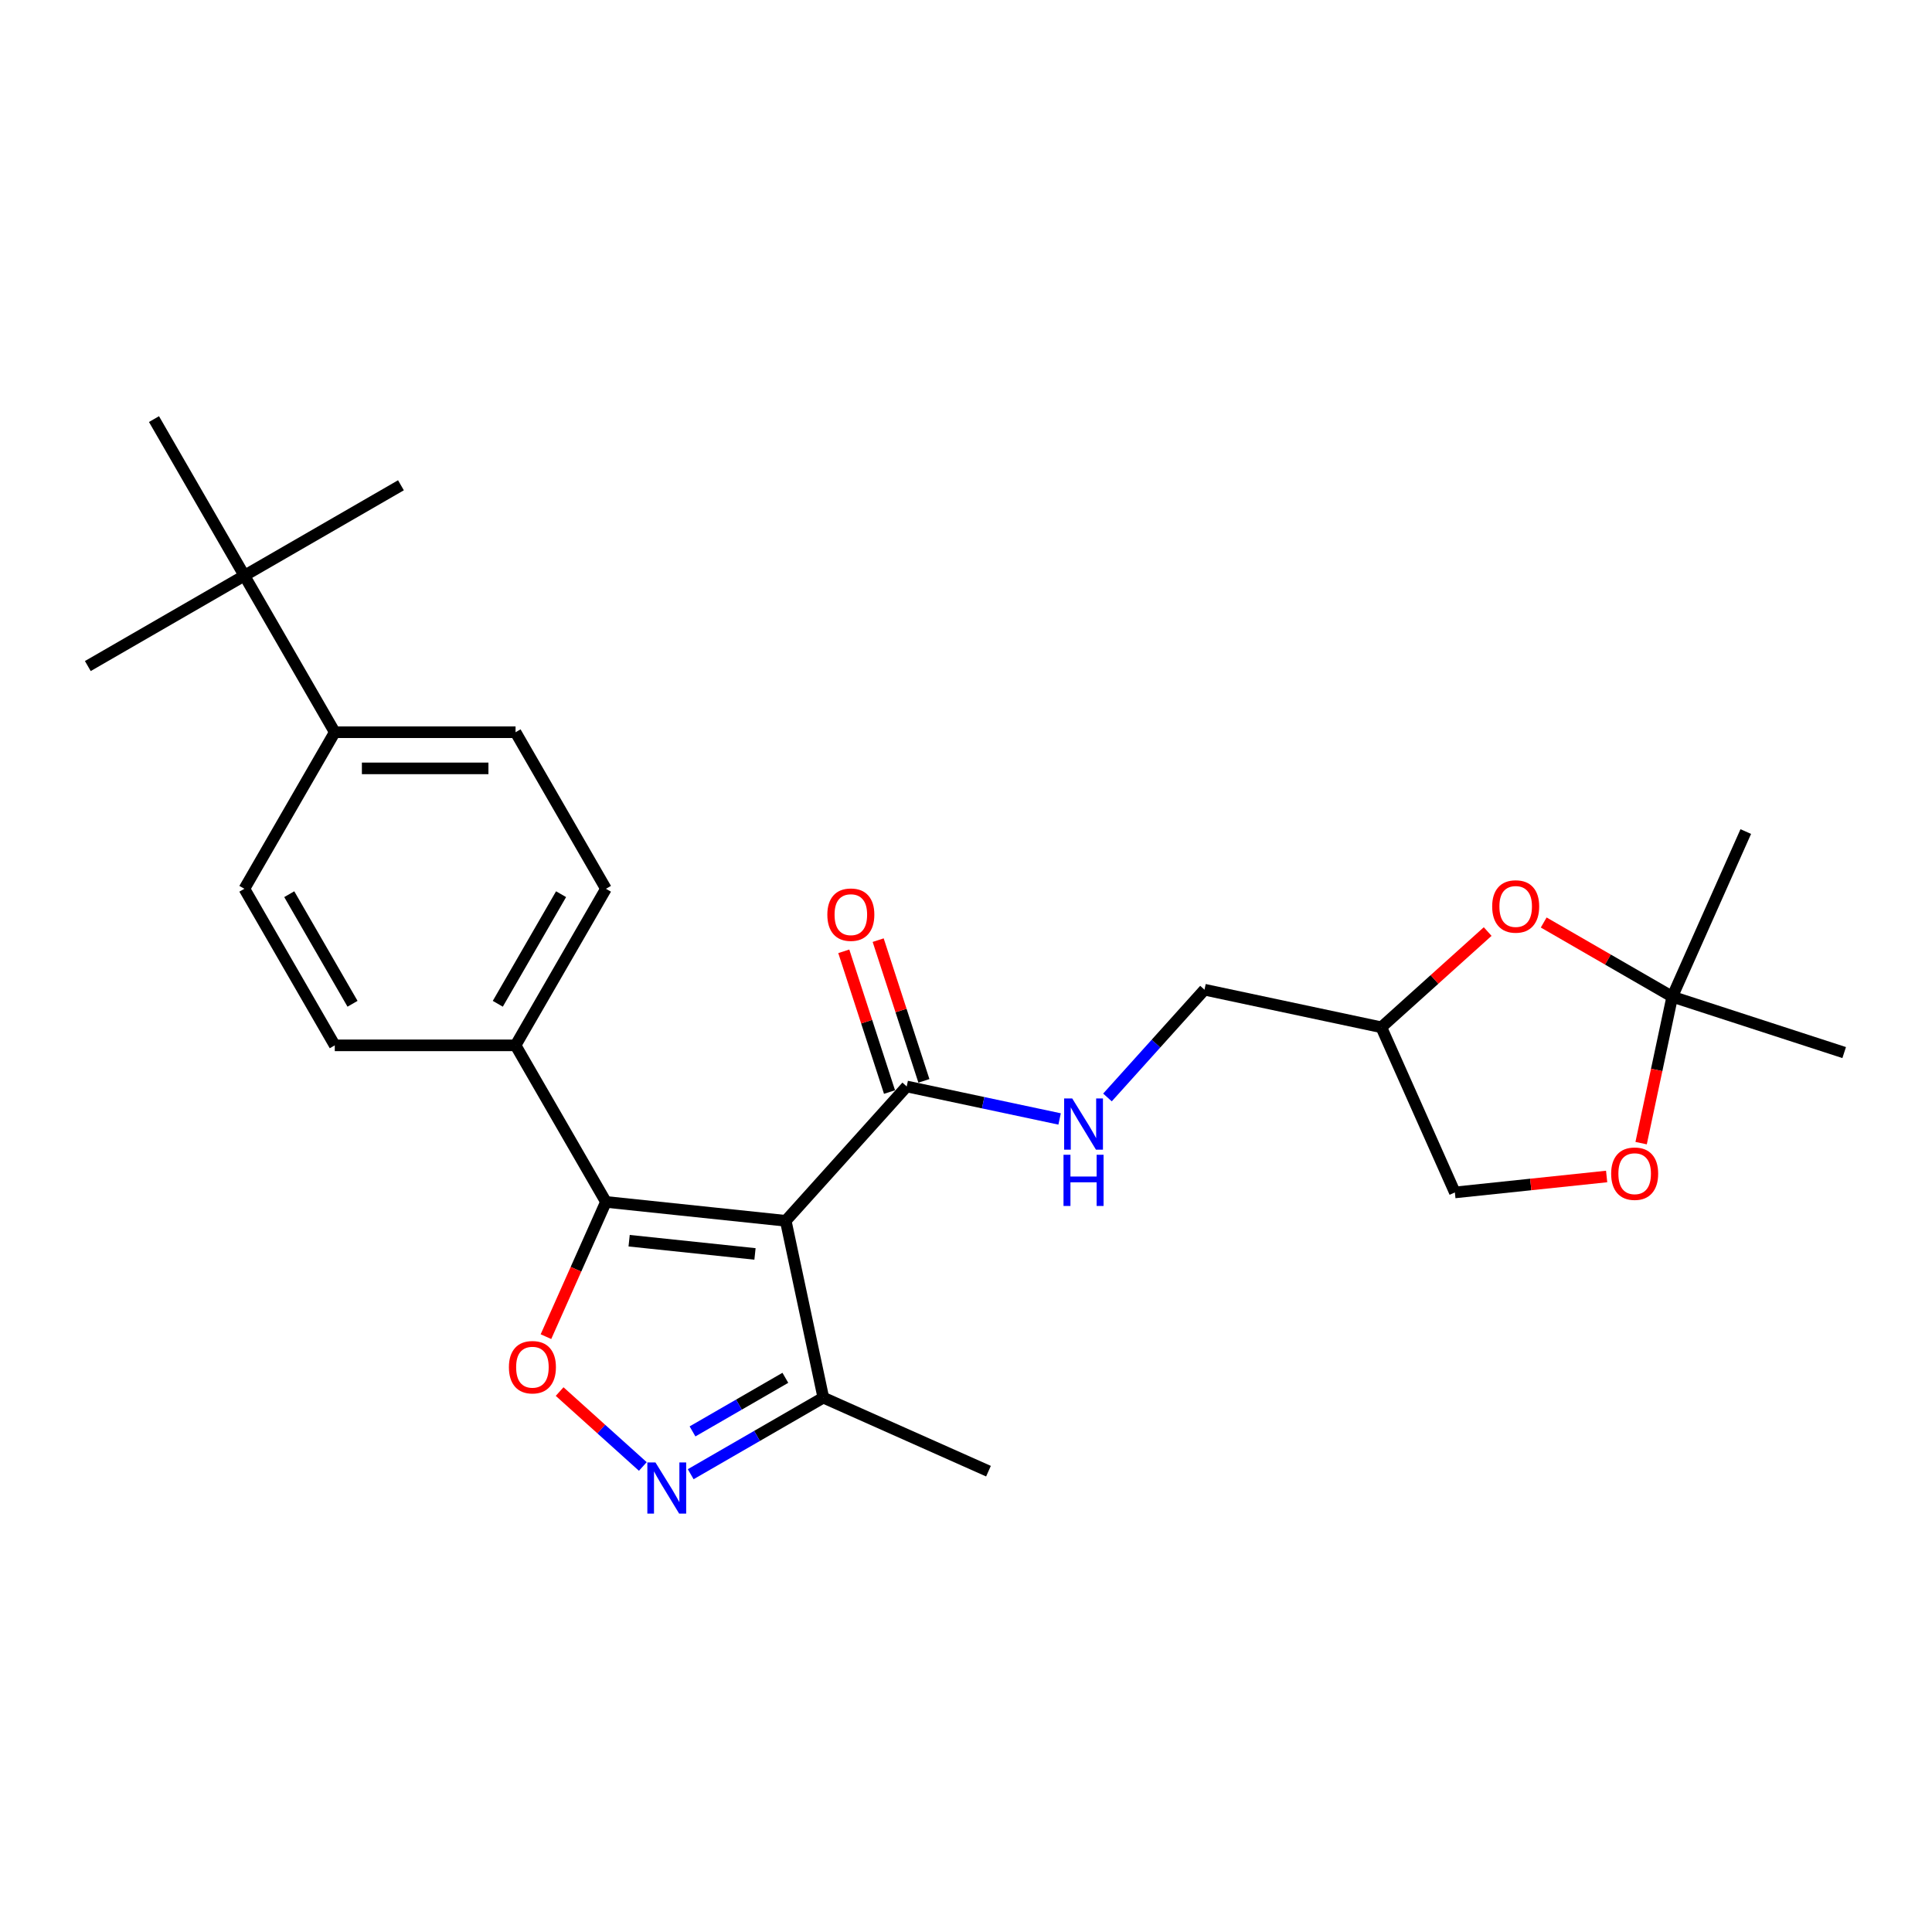 <?xml version='1.0' encoding='iso-8859-1'?>
<svg version='1.1' baseProfile='full'
              xmlns='http://www.w3.org/2000/svg'
                      xmlns:rdkit='http://www.rdkit.org/xml'
                      xmlns:xlink='http://www.w3.org/1999/xlink'
                  xml:space='preserve'
width='1000px' height='1000px' viewBox='0 0 1000 1000'>
<!-- END OF HEADER -->
<rect style='opacity:1.0;fill:#FFFFFF;stroke:none' width='1000' height='1000' x='0' y='0'> </rect>
<path class='bond-0' d='M 469.309,562.35 L 508.879,570.761' style='fill:none;fill-rule:evenodd;stroke:#000000;stroke-width:6px;stroke-linecap:butt;stroke-linejoin:miter;stroke-opacity:1' />
<path class='bond-0' d='M 508.879,570.761 L 548.448,579.171' style='fill:none;fill-rule:evenodd;stroke:#0000FF;stroke-width:6px;stroke-linecap:butt;stroke-linejoin:miter;stroke-opacity:1' />
<path class='bond-1' d='M 478.209,559.458 L 466.375,523.037' style='fill:none;fill-rule:evenodd;stroke:#000000;stroke-width:6px;stroke-linecap:butt;stroke-linejoin:miter;stroke-opacity:1' />
<path class='bond-1' d='M 466.375,523.037 L 454.541,486.616' style='fill:none;fill-rule:evenodd;stroke:#FF0000;stroke-width:6px;stroke-linecap:butt;stroke-linejoin:miter;stroke-opacity:1' />
<path class='bond-1' d='M 460.41,565.241 L 448.576,528.82' style='fill:none;fill-rule:evenodd;stroke:#000000;stroke-width:6px;stroke-linecap:butt;stroke-linejoin:miter;stroke-opacity:1' />
<path class='bond-1' d='M 448.576,528.82 L 436.742,492.399' style='fill:none;fill-rule:evenodd;stroke:#FF0000;stroke-width:6px;stroke-linecap:butt;stroke-linejoin:miter;stroke-opacity:1' />
<path class='bond-2' d='M 469.309,562.35 L 406.697,631.888' style='fill:none;fill-rule:evenodd;stroke:#000000;stroke-width:6px;stroke-linecap:butt;stroke-linejoin:miter;stroke-opacity:1' />
<path class='bond-3' d='M 573.226,568.045 L 598.338,540.156' style='fill:none;fill-rule:evenodd;stroke:#0000FF;stroke-width:6px;stroke-linecap:butt;stroke-linejoin:miter;stroke-opacity:1' />
<path class='bond-3' d='M 598.338,540.156 L 623.45,512.267' style='fill:none;fill-rule:evenodd;stroke:#000000;stroke-width:6px;stroke-linecap:butt;stroke-linejoin:miter;stroke-opacity:1' />
<path class='bond-4' d='M 313.637,622.107 L 406.697,631.888' style='fill:none;fill-rule:evenodd;stroke:#000000;stroke-width:6px;stroke-linecap:butt;stroke-linejoin:miter;stroke-opacity:1' />
<path class='bond-4' d='M 325.639,642.186 L 390.782,649.033' style='fill:none;fill-rule:evenodd;stroke:#000000;stroke-width:6px;stroke-linecap:butt;stroke-linejoin:miter;stroke-opacity:1' />
<path class='bond-5' d='M 313.637,622.107 L 298.111,656.979' style='fill:none;fill-rule:evenodd;stroke:#000000;stroke-width:6px;stroke-linecap:butt;stroke-linejoin:miter;stroke-opacity:1' />
<path class='bond-5' d='M 298.111,656.979 L 282.585,691.851' style='fill:none;fill-rule:evenodd;stroke:#FF0000;stroke-width:6px;stroke-linecap:butt;stroke-linejoin:miter;stroke-opacity:1' />
<path class='bond-6' d='M 313.637,622.107 L 266.85,541.071' style='fill:none;fill-rule:evenodd;stroke:#000000;stroke-width:6px;stroke-linecap:butt;stroke-linejoin:miter;stroke-opacity:1' />
<path class='bond-7' d='M 406.697,631.888 L 426.152,723.416' style='fill:none;fill-rule:evenodd;stroke:#000000;stroke-width:6px;stroke-linecap:butt;stroke-linejoin:miter;stroke-opacity:1' />
<path class='bond-8' d='M 426.152,723.416 L 391.828,743.233' style='fill:none;fill-rule:evenodd;stroke:#000000;stroke-width:6px;stroke-linecap:butt;stroke-linejoin:miter;stroke-opacity:1' />
<path class='bond-8' d='M 391.828,743.233 L 357.504,763.05' style='fill:none;fill-rule:evenodd;stroke:#0000FF;stroke-width:6px;stroke-linecap:butt;stroke-linejoin:miter;stroke-opacity:1' />
<path class='bond-8' d='M 406.497,713.154 L 382.471,727.026' style='fill:none;fill-rule:evenodd;stroke:#000000;stroke-width:6px;stroke-linecap:butt;stroke-linejoin:miter;stroke-opacity:1' />
<path class='bond-8' d='M 382.471,727.026 L 358.444,740.897' style='fill:none;fill-rule:evenodd;stroke:#0000FF;stroke-width:6px;stroke-linecap:butt;stroke-linejoin:miter;stroke-opacity:1' />
<path class='bond-9' d='M 426.152,723.416 L 511.635,761.476' style='fill:none;fill-rule:evenodd;stroke:#000000;stroke-width:6px;stroke-linecap:butt;stroke-linejoin:miter;stroke-opacity:1' />
<path class='bond-10' d='M 332.726,759.047 L 311.195,739.661' style='fill:none;fill-rule:evenodd;stroke:#0000FF;stroke-width:6px;stroke-linecap:butt;stroke-linejoin:miter;stroke-opacity:1' />
<path class='bond-10' d='M 311.195,739.661 L 289.664,720.274' style='fill:none;fill-rule:evenodd;stroke:#FF0000;stroke-width:6px;stroke-linecap:butt;stroke-linejoin:miter;stroke-opacity:1' />
<path class='bond-11' d='M 266.85,541.071 L 313.637,460.034' style='fill:none;fill-rule:evenodd;stroke:#000000;stroke-width:6px;stroke-linecap:butt;stroke-linejoin:miter;stroke-opacity:1' />
<path class='bond-11' d='M 257.661,519.558 L 290.411,462.832' style='fill:none;fill-rule:evenodd;stroke:#000000;stroke-width:6px;stroke-linecap:butt;stroke-linejoin:miter;stroke-opacity:1' />
<path class='bond-12' d='M 266.85,541.071 L 173.277,541.071' style='fill:none;fill-rule:evenodd;stroke:#000000;stroke-width:6px;stroke-linecap:butt;stroke-linejoin:miter;stroke-opacity:1' />
<path class='bond-13' d='M 313.637,460.034 L 266.85,378.998' style='fill:none;fill-rule:evenodd;stroke:#000000;stroke-width:6px;stroke-linecap:butt;stroke-linejoin:miter;stroke-opacity:1' />
<path class='bond-14' d='M 266.85,378.998 L 173.277,378.998' style='fill:none;fill-rule:evenodd;stroke:#000000;stroke-width:6px;stroke-linecap:butt;stroke-linejoin:miter;stroke-opacity:1' />
<path class='bond-14' d='M 252.814,397.712 L 187.313,397.712' style='fill:none;fill-rule:evenodd;stroke:#000000;stroke-width:6px;stroke-linecap:butt;stroke-linejoin:miter;stroke-opacity:1' />
<path class='bond-15' d='M 173.277,378.998 L 126.491,460.034' style='fill:none;fill-rule:evenodd;stroke:#000000;stroke-width:6px;stroke-linecap:butt;stroke-linejoin:miter;stroke-opacity:1' />
<path class='bond-16' d='M 173.277,378.998 L 126.491,297.961' style='fill:none;fill-rule:evenodd;stroke:#000000;stroke-width:6px;stroke-linecap:butt;stroke-linejoin:miter;stroke-opacity:1' />
<path class='bond-17' d='M 126.491,460.034 L 173.277,541.071' style='fill:none;fill-rule:evenodd;stroke:#000000;stroke-width:6px;stroke-linecap:butt;stroke-linejoin:miter;stroke-opacity:1' />
<path class='bond-17' d='M 149.716,462.832 L 182.467,519.558' style='fill:none;fill-rule:evenodd;stroke:#000000;stroke-width:6px;stroke-linecap:butt;stroke-linejoin:miter;stroke-opacity:1' />
<path class='bond-18' d='M 126.491,297.961 L 207.527,251.175' style='fill:none;fill-rule:evenodd;stroke:#000000;stroke-width:6px;stroke-linecap:butt;stroke-linejoin:miter;stroke-opacity:1' />
<path class='bond-19' d='M 126.491,297.961 L 45.455,344.748' style='fill:none;fill-rule:evenodd;stroke:#000000;stroke-width:6px;stroke-linecap:butt;stroke-linejoin:miter;stroke-opacity:1' />
<path class='bond-20' d='M 126.491,297.961 L 79.705,216.925' style='fill:none;fill-rule:evenodd;stroke:#000000;stroke-width:6px;stroke-linecap:butt;stroke-linejoin:miter;stroke-opacity:1' />
<path class='bond-21' d='M 714.978,531.721 L 742.495,506.945' style='fill:none;fill-rule:evenodd;stroke:#000000;stroke-width:6px;stroke-linecap:butt;stroke-linejoin:miter;stroke-opacity:1' />
<path class='bond-21' d='M 742.495,506.945 L 770.012,482.168' style='fill:none;fill-rule:evenodd;stroke:#FF0000;stroke-width:6px;stroke-linecap:butt;stroke-linejoin:miter;stroke-opacity:1' />
<path class='bond-22' d='M 714.978,531.721 L 753.037,617.205' style='fill:none;fill-rule:evenodd;stroke:#000000;stroke-width:6px;stroke-linecap:butt;stroke-linejoin:miter;stroke-opacity:1' />
<path class='bond-23' d='M 714.978,531.721 L 623.45,512.267' style='fill:none;fill-rule:evenodd;stroke:#000000;stroke-width:6px;stroke-linecap:butt;stroke-linejoin:miter;stroke-opacity:1' />
<path class='bond-24' d='M 799.02,477.483 L 832.286,496.689' style='fill:none;fill-rule:evenodd;stroke:#FF0000;stroke-width:6px;stroke-linecap:butt;stroke-linejoin:miter;stroke-opacity:1' />
<path class='bond-24' d='M 832.286,496.689 L 865.552,515.895' style='fill:none;fill-rule:evenodd;stroke:#000000;stroke-width:6px;stroke-linecap:butt;stroke-linejoin:miter;stroke-opacity:1' />
<path class='bond-25' d='M 753.037,617.205 L 792.316,613.076' style='fill:none;fill-rule:evenodd;stroke:#000000;stroke-width:6px;stroke-linecap:butt;stroke-linejoin:miter;stroke-opacity:1' />
<path class='bond-25' d='M 792.316,613.076 L 831.594,608.948' style='fill:none;fill-rule:evenodd;stroke:#FF0000;stroke-width:6px;stroke-linecap:butt;stroke-linejoin:miter;stroke-opacity:1' />
<path class='bond-26' d='M 865.552,515.895 L 903.612,430.412' style='fill:none;fill-rule:evenodd;stroke:#000000;stroke-width:6px;stroke-linecap:butt;stroke-linejoin:miter;stroke-opacity:1' />
<path class='bond-27' d='M 865.552,515.895 L 954.545,544.811' style='fill:none;fill-rule:evenodd;stroke:#000000;stroke-width:6px;stroke-linecap:butt;stroke-linejoin:miter;stroke-opacity:1' />
<path class='bond-28' d='M 865.552,515.895 L 857.498,553.79' style='fill:none;fill-rule:evenodd;stroke:#000000;stroke-width:6px;stroke-linecap:butt;stroke-linejoin:miter;stroke-opacity:1' />
<path class='bond-28' d='M 857.498,553.79 L 849.443,591.685' style='fill:none;fill-rule:evenodd;stroke:#FF0000;stroke-width:6px;stroke-linecap:butt;stroke-linejoin:miter;stroke-opacity:1' />
<path  class='atom-1' d='M 554.98 568.555
L 563.663 582.591
Q 564.524 583.976, 565.909 586.483
Q 567.294 588.991, 567.369 589.141
L 567.369 568.555
L 570.887 568.555
L 570.887 595.055
L 567.256 595.055
L 557.937 579.709
Q 556.851 577.912, 555.691 575.854
Q 554.568 573.795, 554.231 573.159
L 554.231 595.055
L 550.788 595.055
L 550.788 568.555
L 554.98 568.555
' fill='#0000FF'/>
<path  class='atom-1' d='M 550.469 597.705
L 554.063 597.705
L 554.063 608.971
L 567.612 608.971
L 567.612 597.705
L 571.205 597.705
L 571.205 624.204
L 567.612 624.204
L 567.612 611.965
L 554.063 611.965
L 554.063 624.204
L 550.469 624.204
L 550.469 597.705
' fill='#0000FF'/>
<path  class='atom-2' d='M 428.229 473.432
Q 428.229 467.069, 431.373 463.513
Q 434.517 459.957, 440.394 459.957
Q 446.27 459.957, 449.414 463.513
Q 452.558 467.069, 452.558 473.432
Q 452.558 479.869, 449.377 483.538
Q 446.195 487.168, 440.394 487.168
Q 434.555 487.168, 431.373 483.538
Q 428.229 479.907, 428.229 473.432
M 440.394 484.174
Q 444.436 484.174, 446.607 481.479
Q 448.815 478.747, 448.815 473.432
Q 448.815 468.229, 446.607 465.609
Q 444.436 462.952, 440.394 462.952
Q 436.351 462.952, 434.143 465.572
Q 431.972 468.192, 431.972 473.432
Q 431.972 478.784, 434.143 481.479
Q 436.351 484.174, 440.394 484.174
' fill='#FF0000'/>
<path  class='atom-6' d='M 339.258 756.953
L 347.941 770.988
Q 348.802 772.373, 350.187 774.881
Q 351.572 777.389, 351.647 777.539
L 351.647 756.953
L 355.165 756.953
L 355.165 783.452
L 351.534 783.452
L 342.215 768.106
Q 341.129 766.31, 339.969 764.251
Q 338.846 762.193, 338.509 761.556
L 338.509 783.452
L 335.066 783.452
L 335.066 756.953
L 339.258 756.953
' fill='#0000FF'/>
<path  class='atom-7' d='M 263.413 707.665
Q 263.413 701.302, 266.557 697.746
Q 269.701 694.19, 275.577 694.19
Q 281.454 694.19, 284.598 697.746
Q 287.742 701.302, 287.742 707.665
Q 287.742 714.103, 284.56 717.771
Q 281.379 721.401, 275.577 721.401
Q 269.738 721.401, 266.557 717.771
Q 263.413 714.14, 263.413 707.665
M 275.577 718.407
Q 279.619 718.407, 281.79 715.712
Q 283.999 712.98, 283.999 707.665
Q 283.999 702.462, 281.79 699.842
Q 279.619 697.185, 275.577 697.185
Q 271.535 697.185, 269.326 699.805
Q 267.156 702.425, 267.156 707.665
Q 267.156 713.017, 269.326 715.712
Q 271.535 718.407, 275.577 718.407
' fill='#FF0000'/>
<path  class='atom-20' d='M 772.352 469.184
Q 772.352 462.821, 775.496 459.265
Q 778.64 455.709, 784.516 455.709
Q 790.392 455.709, 793.536 459.265
Q 796.68 462.821, 796.68 469.184
Q 796.68 475.622, 793.499 479.29
Q 790.317 482.92, 784.516 482.92
Q 778.677 482.92, 775.496 479.29
Q 772.352 475.659, 772.352 469.184
M 784.516 479.926
Q 788.558 479.926, 790.729 477.231
Q 792.938 474.499, 792.938 469.184
Q 792.938 463.981, 790.729 461.361
Q 788.558 458.704, 784.516 458.704
Q 780.474 458.704, 778.265 461.324
Q 776.094 463.944, 776.094 469.184
Q 776.094 474.536, 778.265 477.231
Q 780.474 479.926, 784.516 479.926
' fill='#FF0000'/>
<path  class='atom-24' d='M 833.933 607.498
Q 833.933 601.135, 837.077 597.58
Q 840.221 594.024, 846.098 594.024
Q 851.974 594.024, 855.118 597.58
Q 858.262 601.135, 858.262 607.498
Q 858.262 613.936, 855.081 617.604
Q 851.899 621.235, 846.098 621.235
Q 840.259 621.235, 837.077 617.604
Q 833.933 613.974, 833.933 607.498
M 846.098 618.241
Q 850.14 618.241, 852.311 615.546
Q 854.519 612.813, 854.519 607.498
Q 854.519 602.296, 852.311 599.676
Q 850.14 597.018, 846.098 597.018
Q 842.055 597.018, 839.847 599.638
Q 837.676 602.258, 837.676 607.498
Q 837.676 612.851, 839.847 615.546
Q 842.055 618.241, 846.098 618.241
' fill='#FF0000'/>
</svg>
